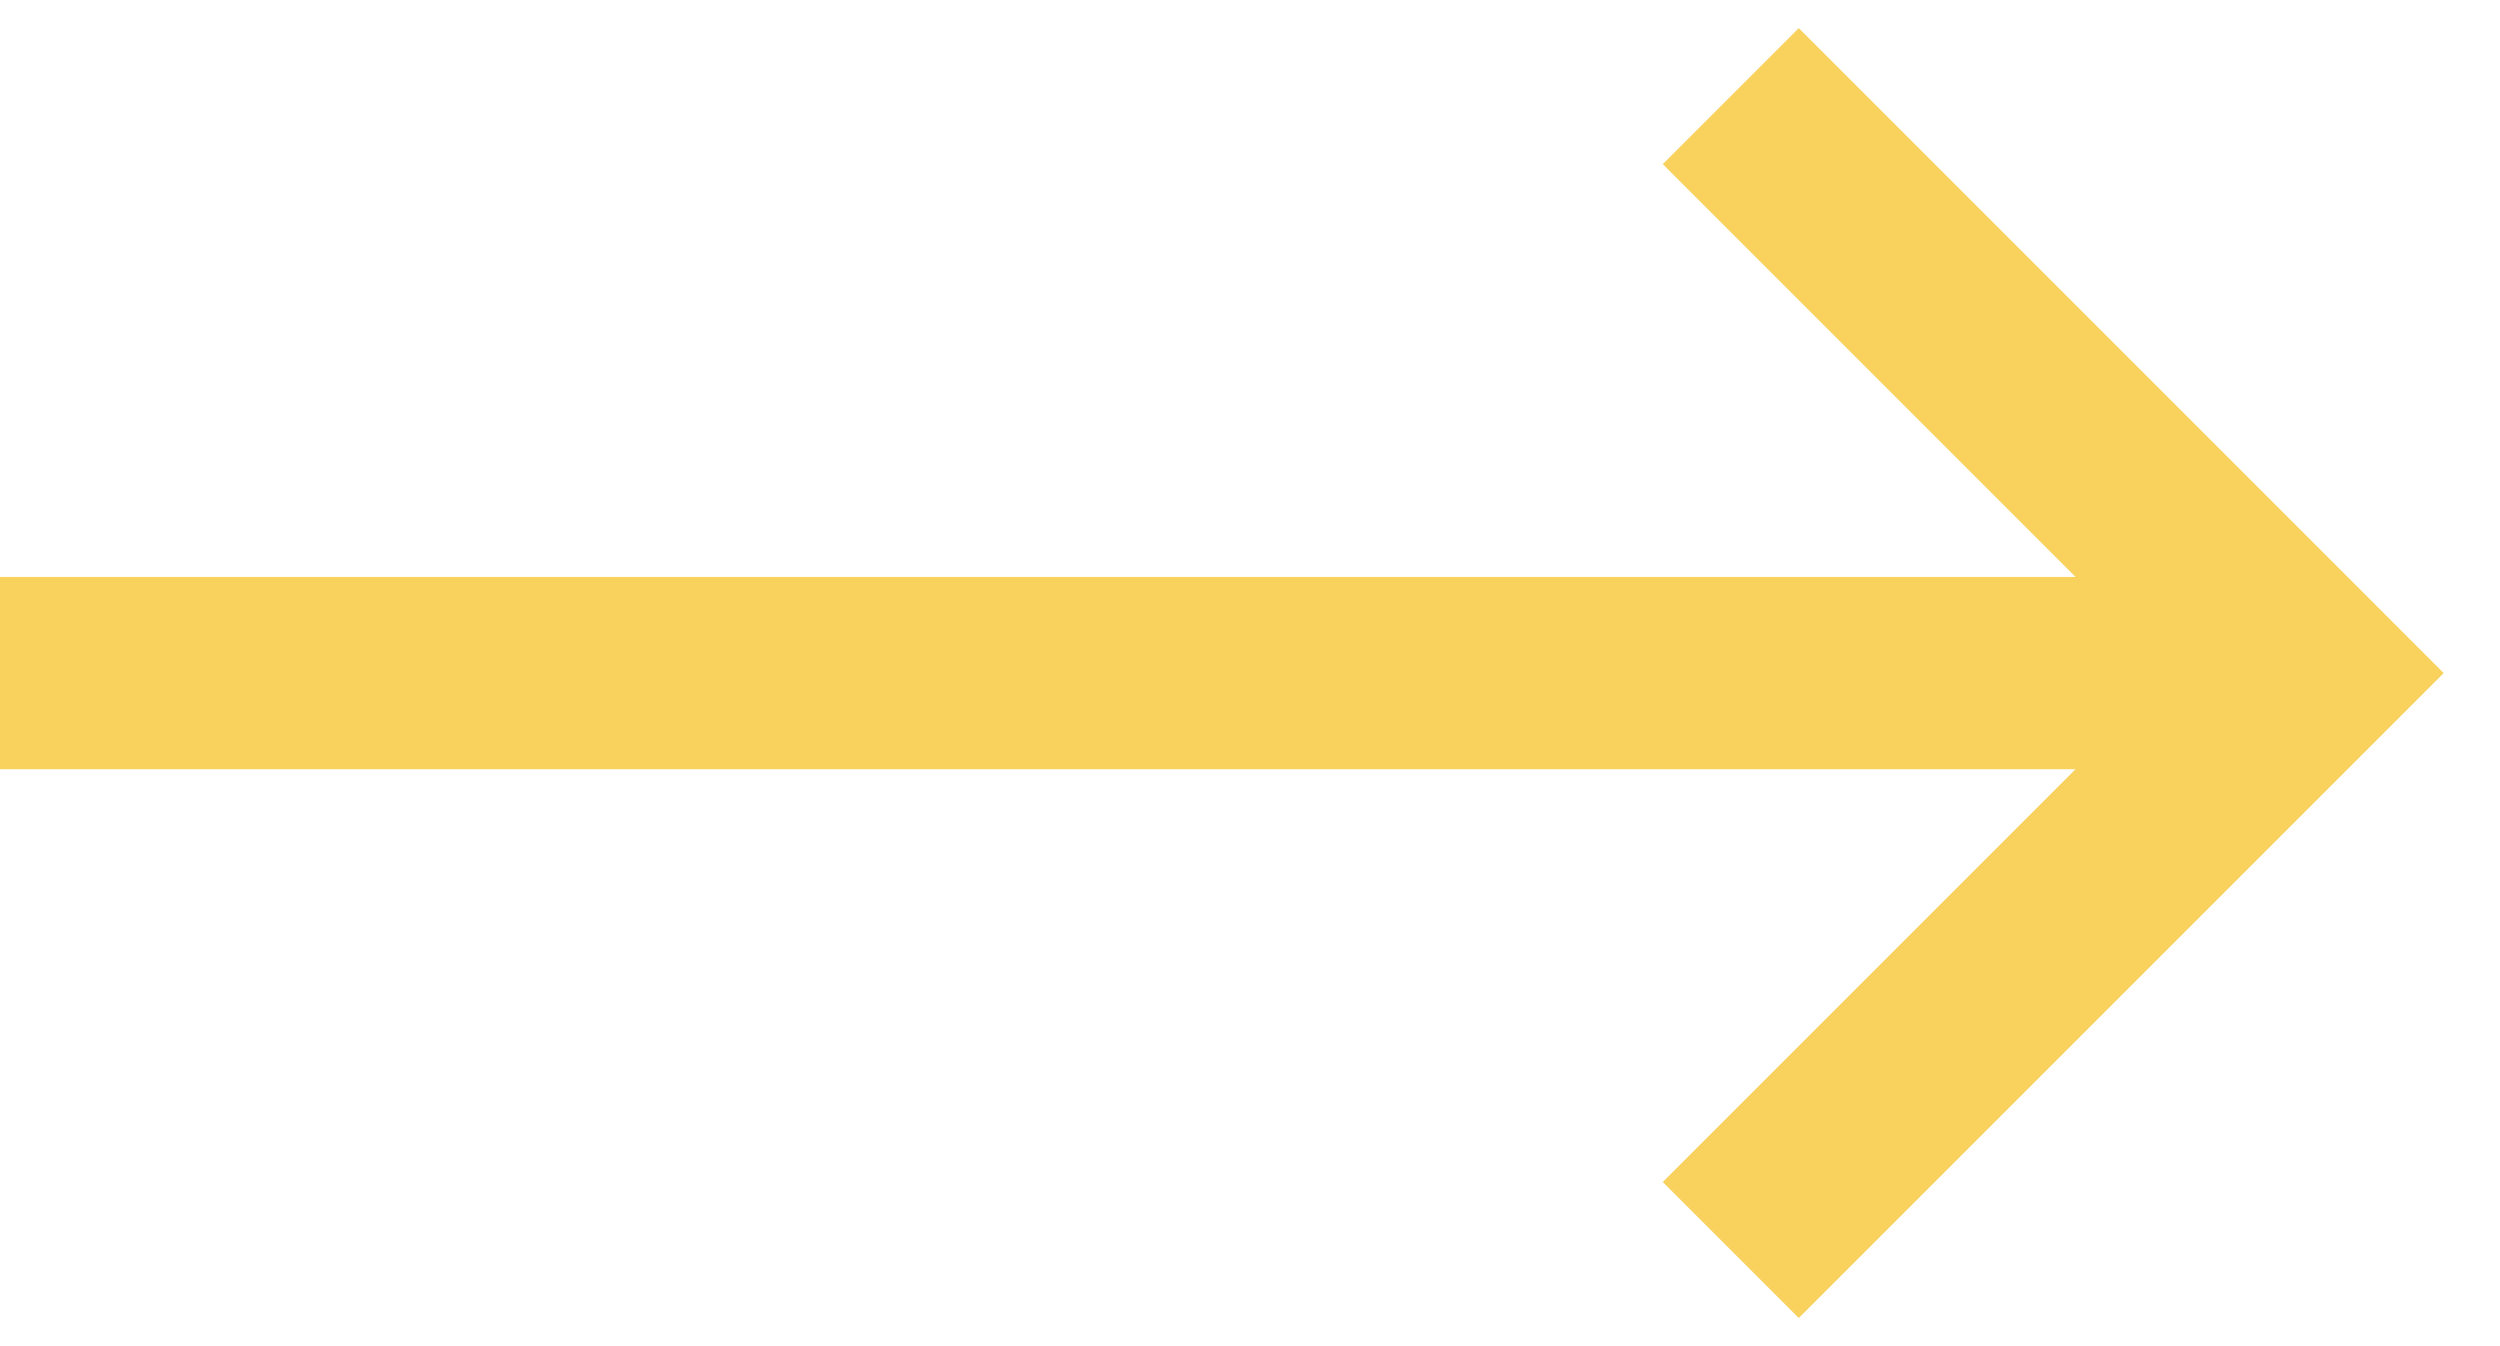 <?xml version="1.0" encoding="UTF-8"?> <svg xmlns="http://www.w3.org/2000/svg" width="26" height="14" viewBox="0 0 26 14" fill="none"> <path d="M18 1L24 7L18 13" stroke="#F9D15D" stroke-width="2"></path> <path d="M24 7L0 7" stroke="#F9D15D" stroke-width="2"></path> </svg> 
